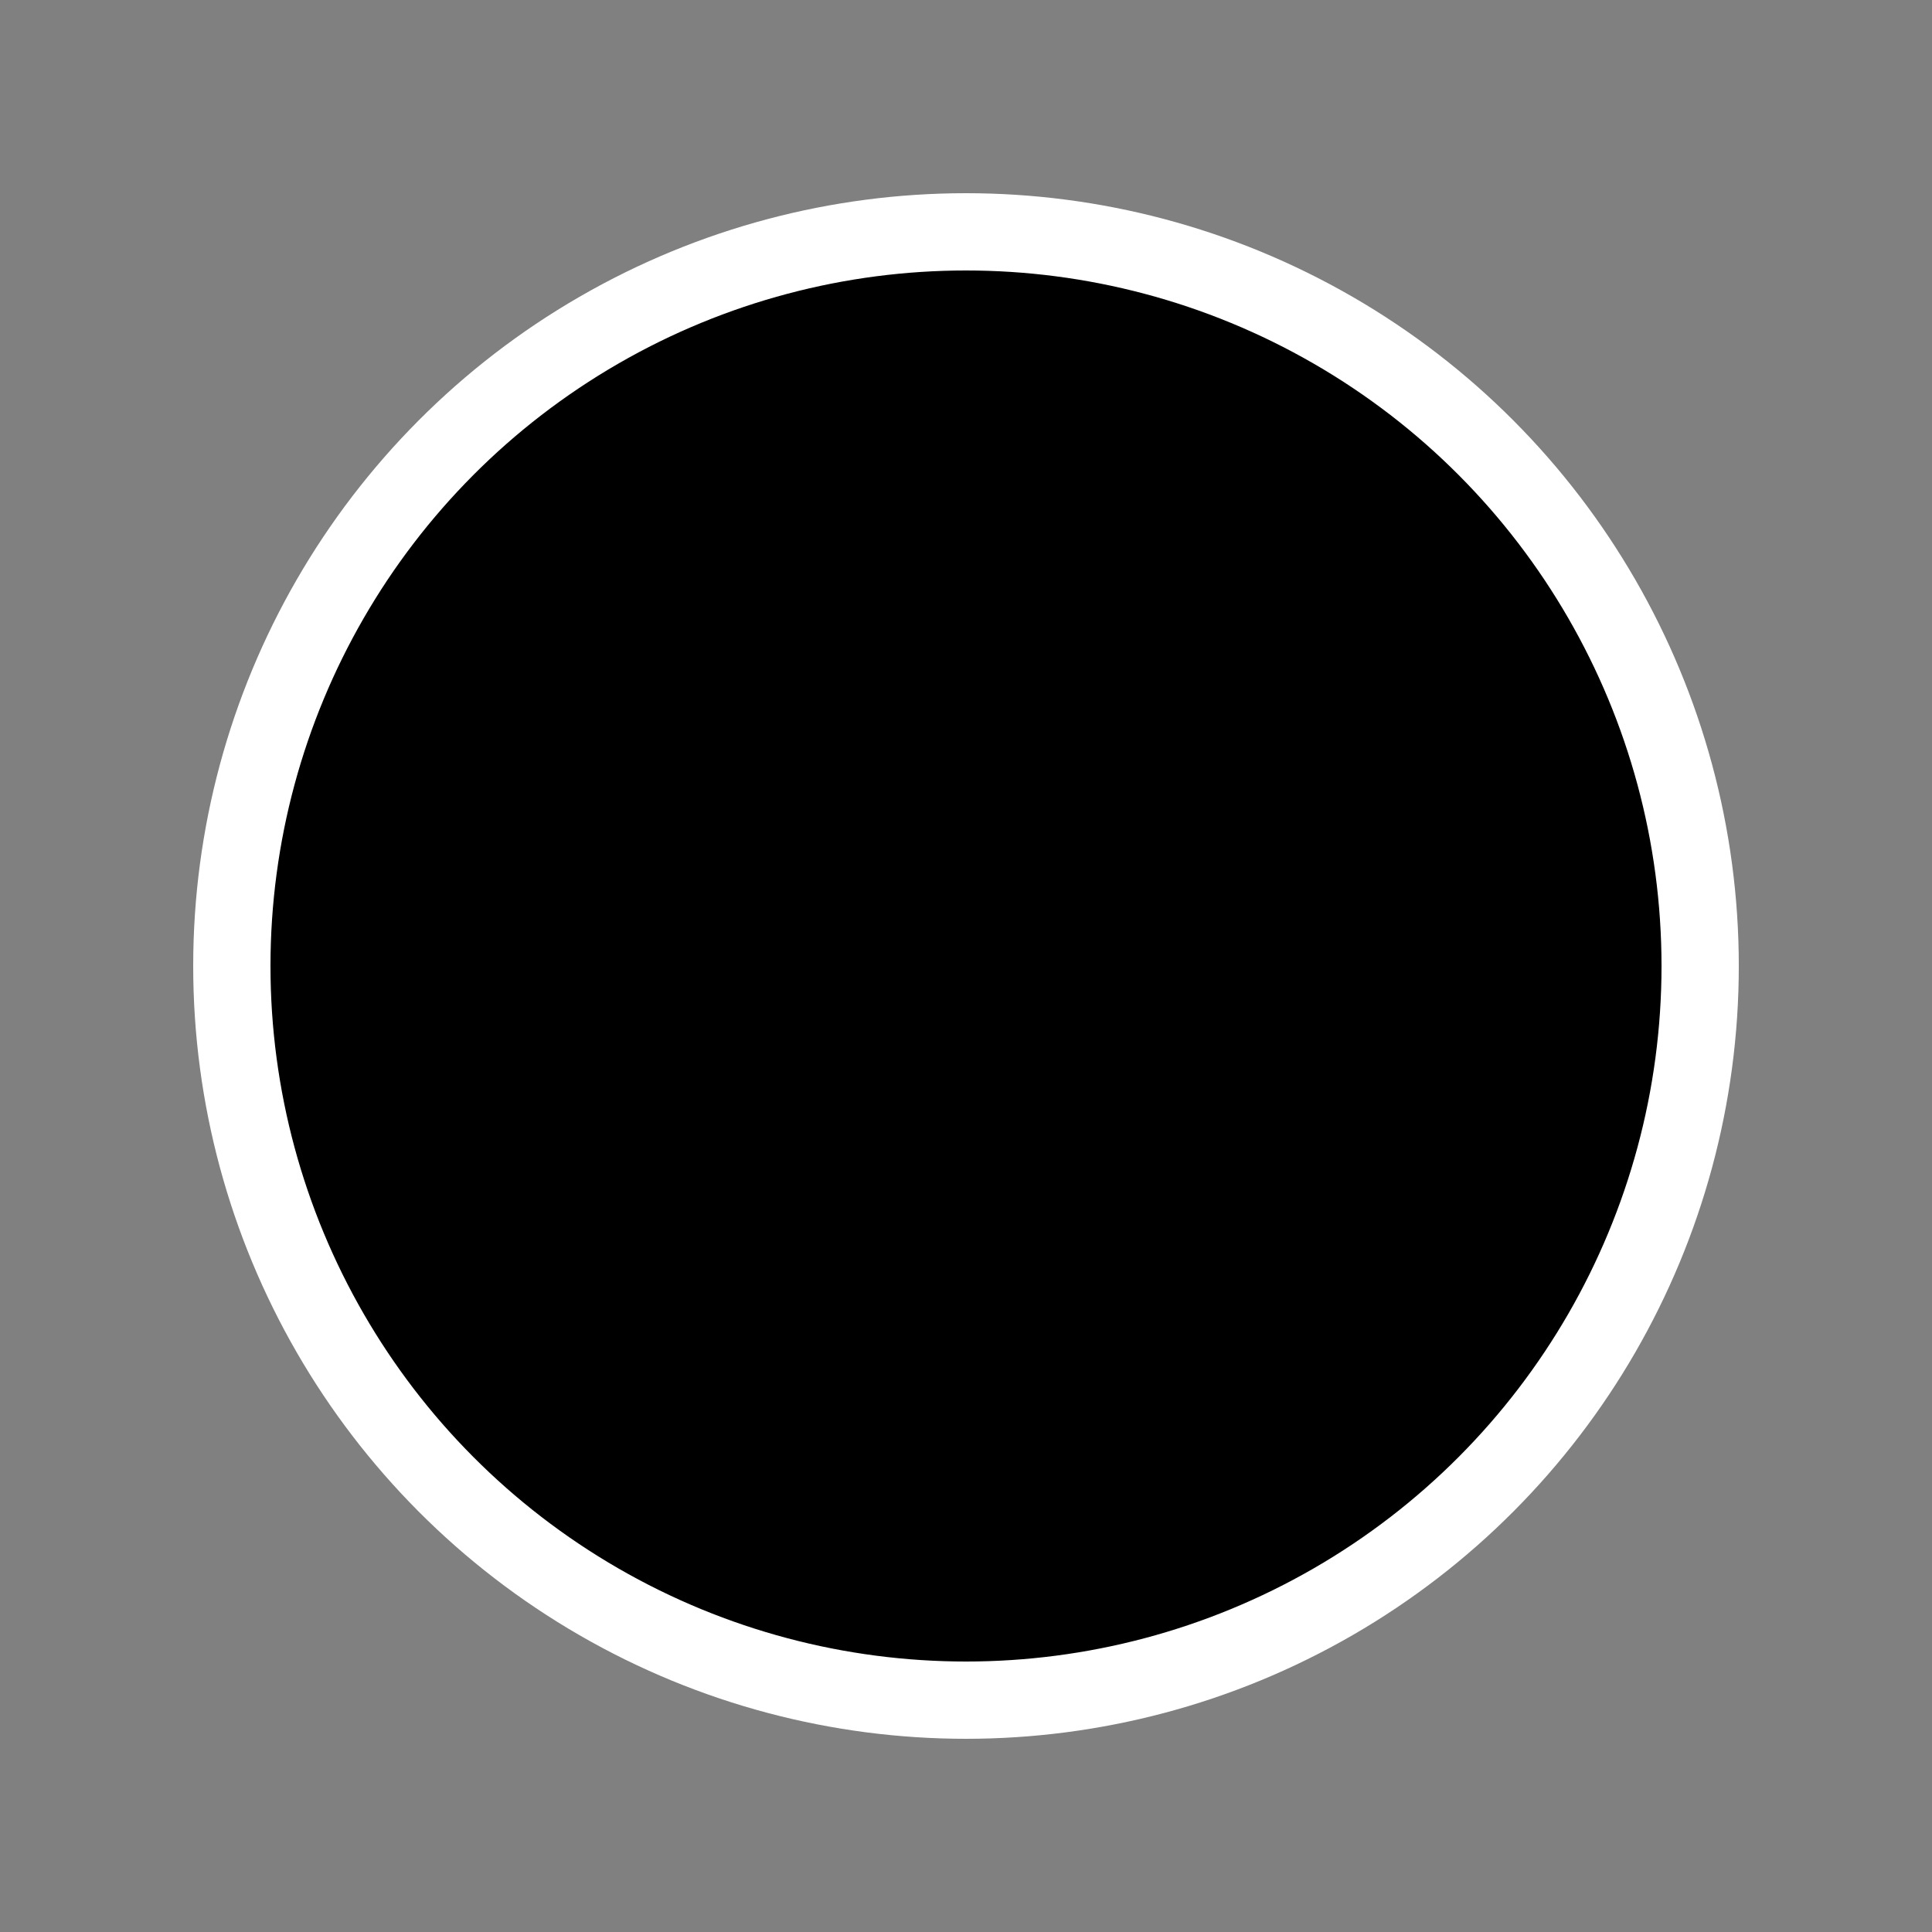 <svg width="500" height="500" viewBox="0 0 500 500" fill="none"
  xmlns="http://www.w3.org/2000/svg">
  <rect x="0" y="0" width="500" height="500" fill="#808080" stroke="none"/>
  <circle cx="250" cy="250" r="190" fill="#000000" stroke="#ffffff" stroke-width="20" />
</svg>
